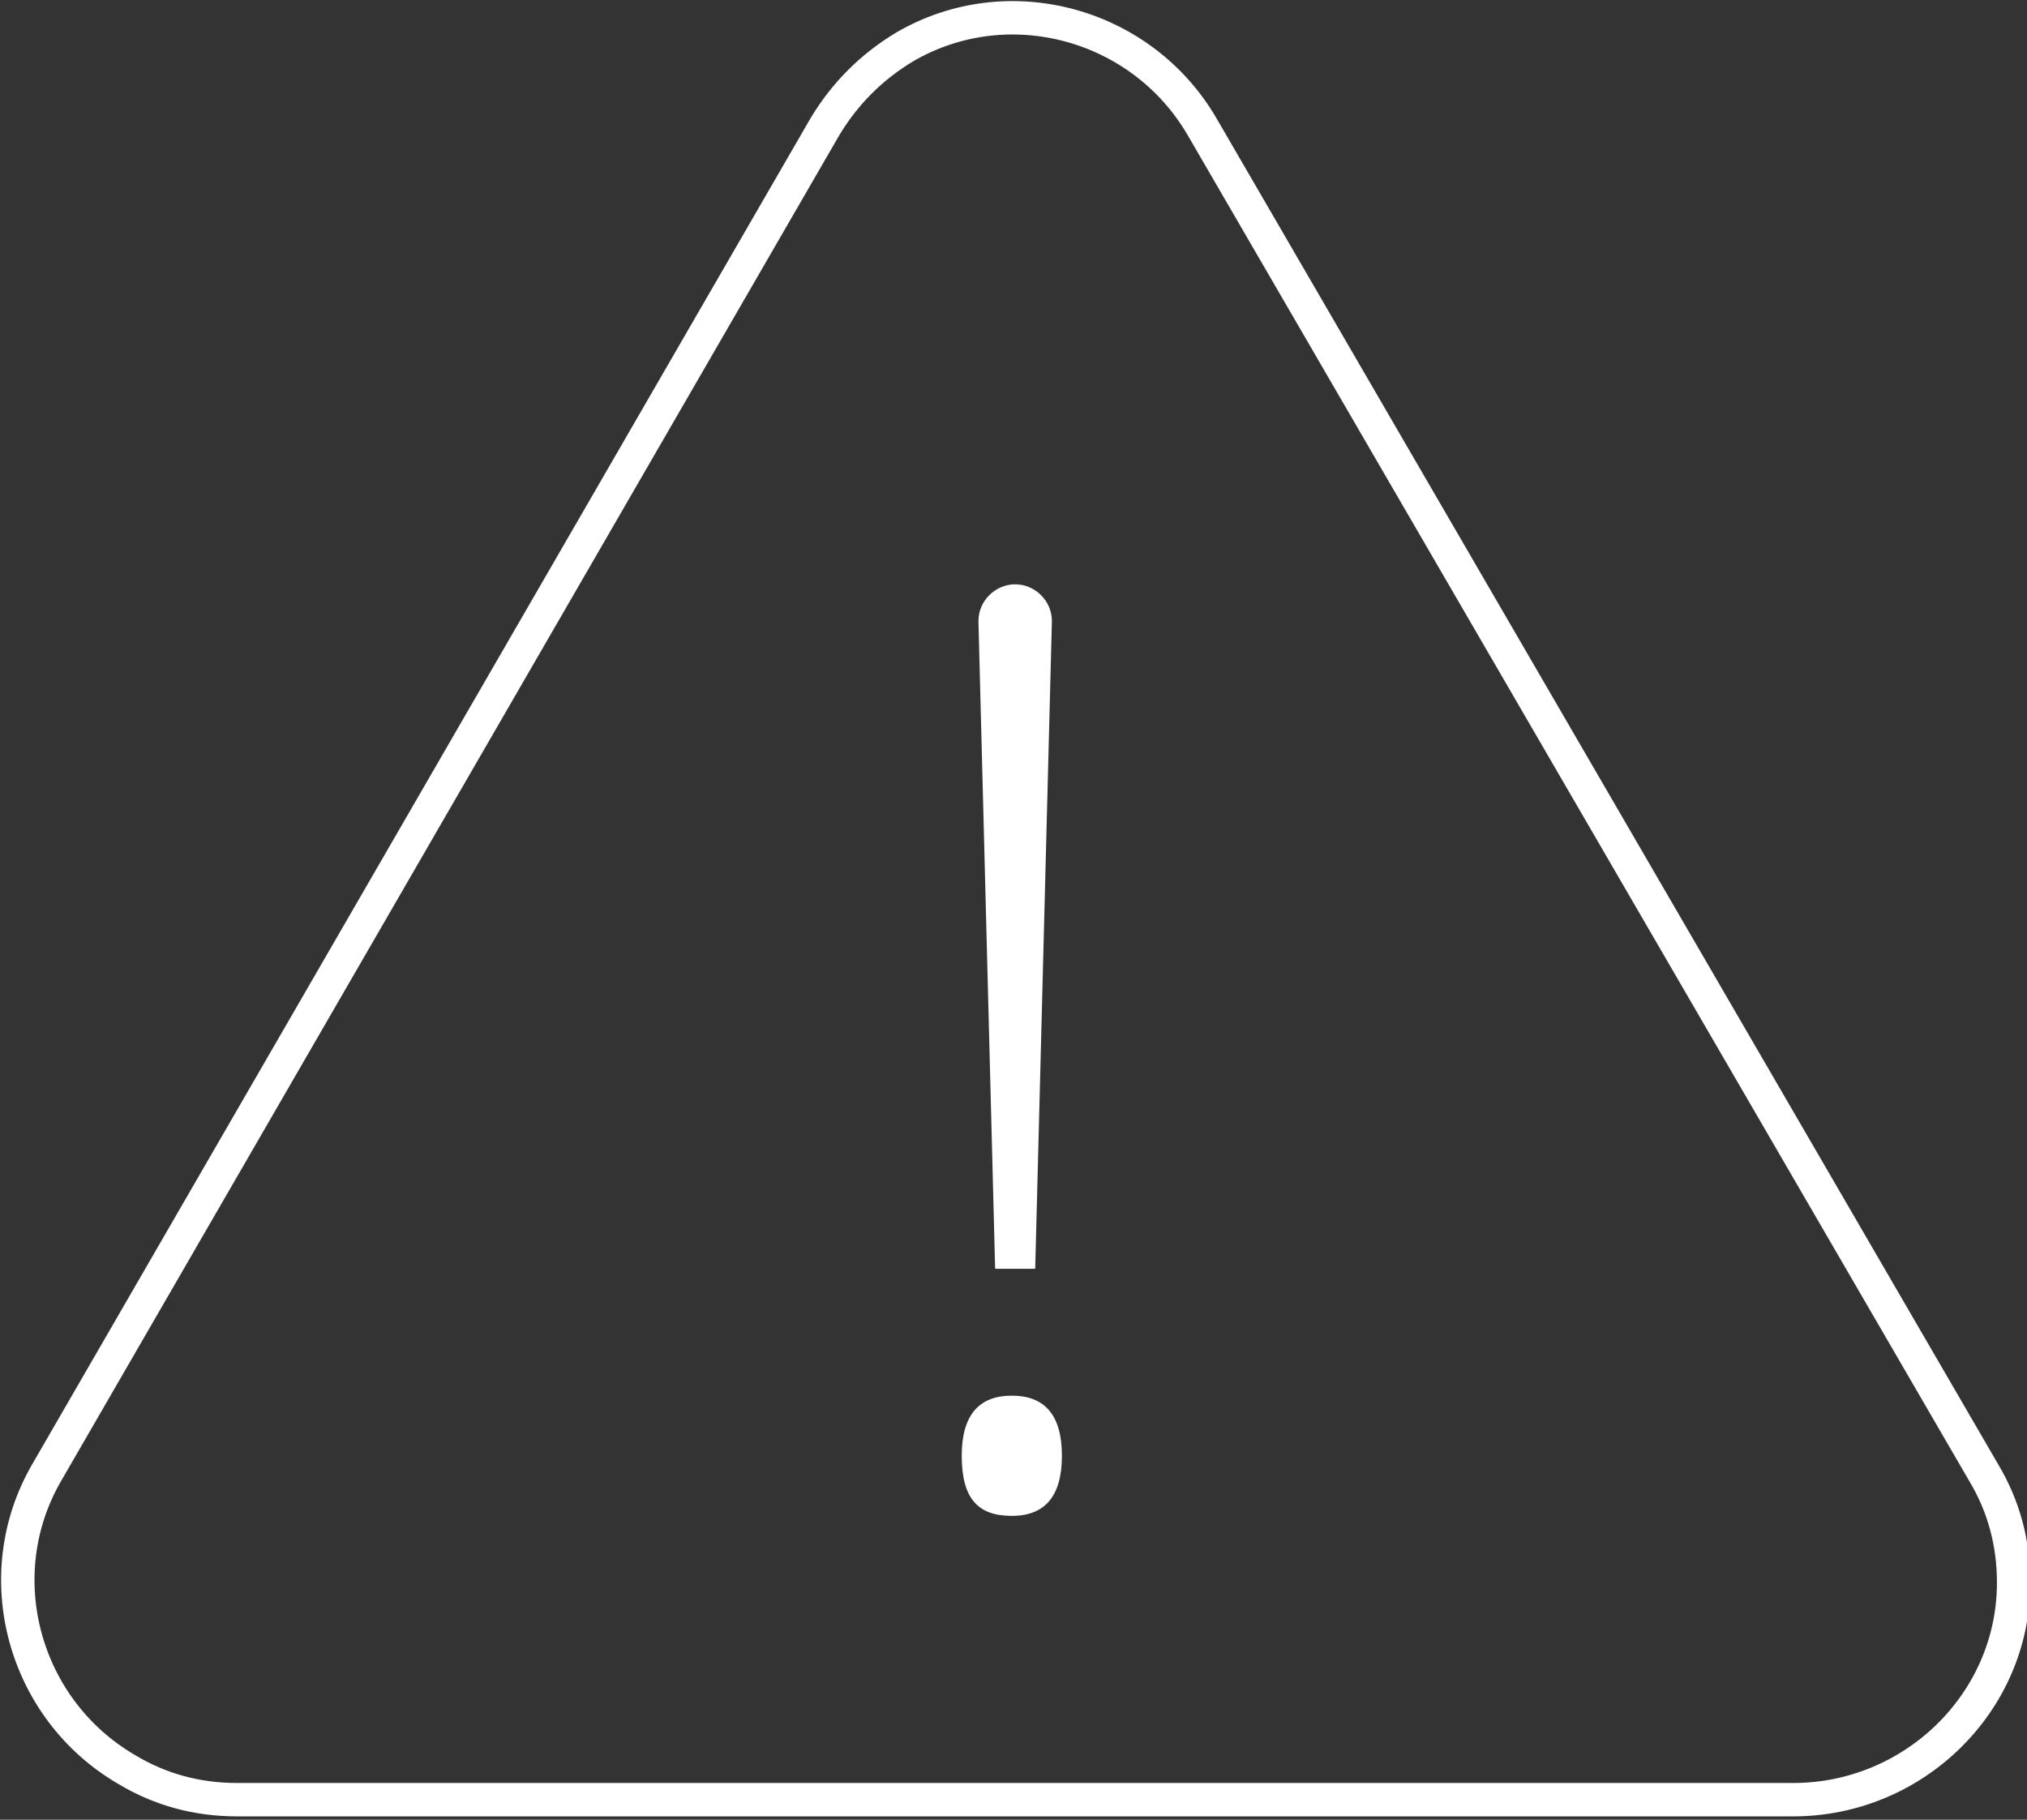 <?xml version="1.0" encoding="utf-8"?>
<!-- Generator: Adobe Illustrator 22.1.0, SVG Export Plug-In . SVG Version: 6.00 Build 0)  -->
<svg version="1.2" baseProfile="tiny" id="Warstwa_1"
	 xmlns="http://www.w3.org/2000/svg" xmlns:xlink="http://www.w3.org/1999/xlink" x="0px" y="0px" viewBox="0 0 60.7 54.5"
	 xml:space="preserve">
<rect x="0" y="0" width="60.7" height="54.5" fill="#333333" stroke="none"/>
<title>icon-bang</title>
<path fill="none" stroke="#FFFFFF" stroke-linecap="round" stroke-linejoin="round" d="M24.7,3.8L1.4,44.1c-1.8,3.1-0.7,7.1,2.4,8.9
	c1,0.6,2.1,0.9,3.3,0.9h46.6c3.6,0,6.6-2.9,6.6-6.5c0-1.2-0.3-2.3-0.9-3.3L36,3.8c-1.8-3.1-5.8-4.2-8.9-2.4
	C26.1,2,25.3,2.8,24.7,3.8z"/>
<path fill="#FFFFFF" d="M28.8,43.6c0-1.2,0.5-1.8,1.5-1.8s1.5,0.6,1.5,1.8c0,1.2-0.5,1.8-1.5,1.8S28.8,44.9,28.8,43.6z M31,38h-1.2
	l-0.5-19.4c0-0.6,0.5-1.1,1.1-1.1c0,0,0,0,0,0l0,0c0.6,0,1.1,0.5,1.1,1.1c0,0,0,0,0,0L31,38z"/>
</svg>

